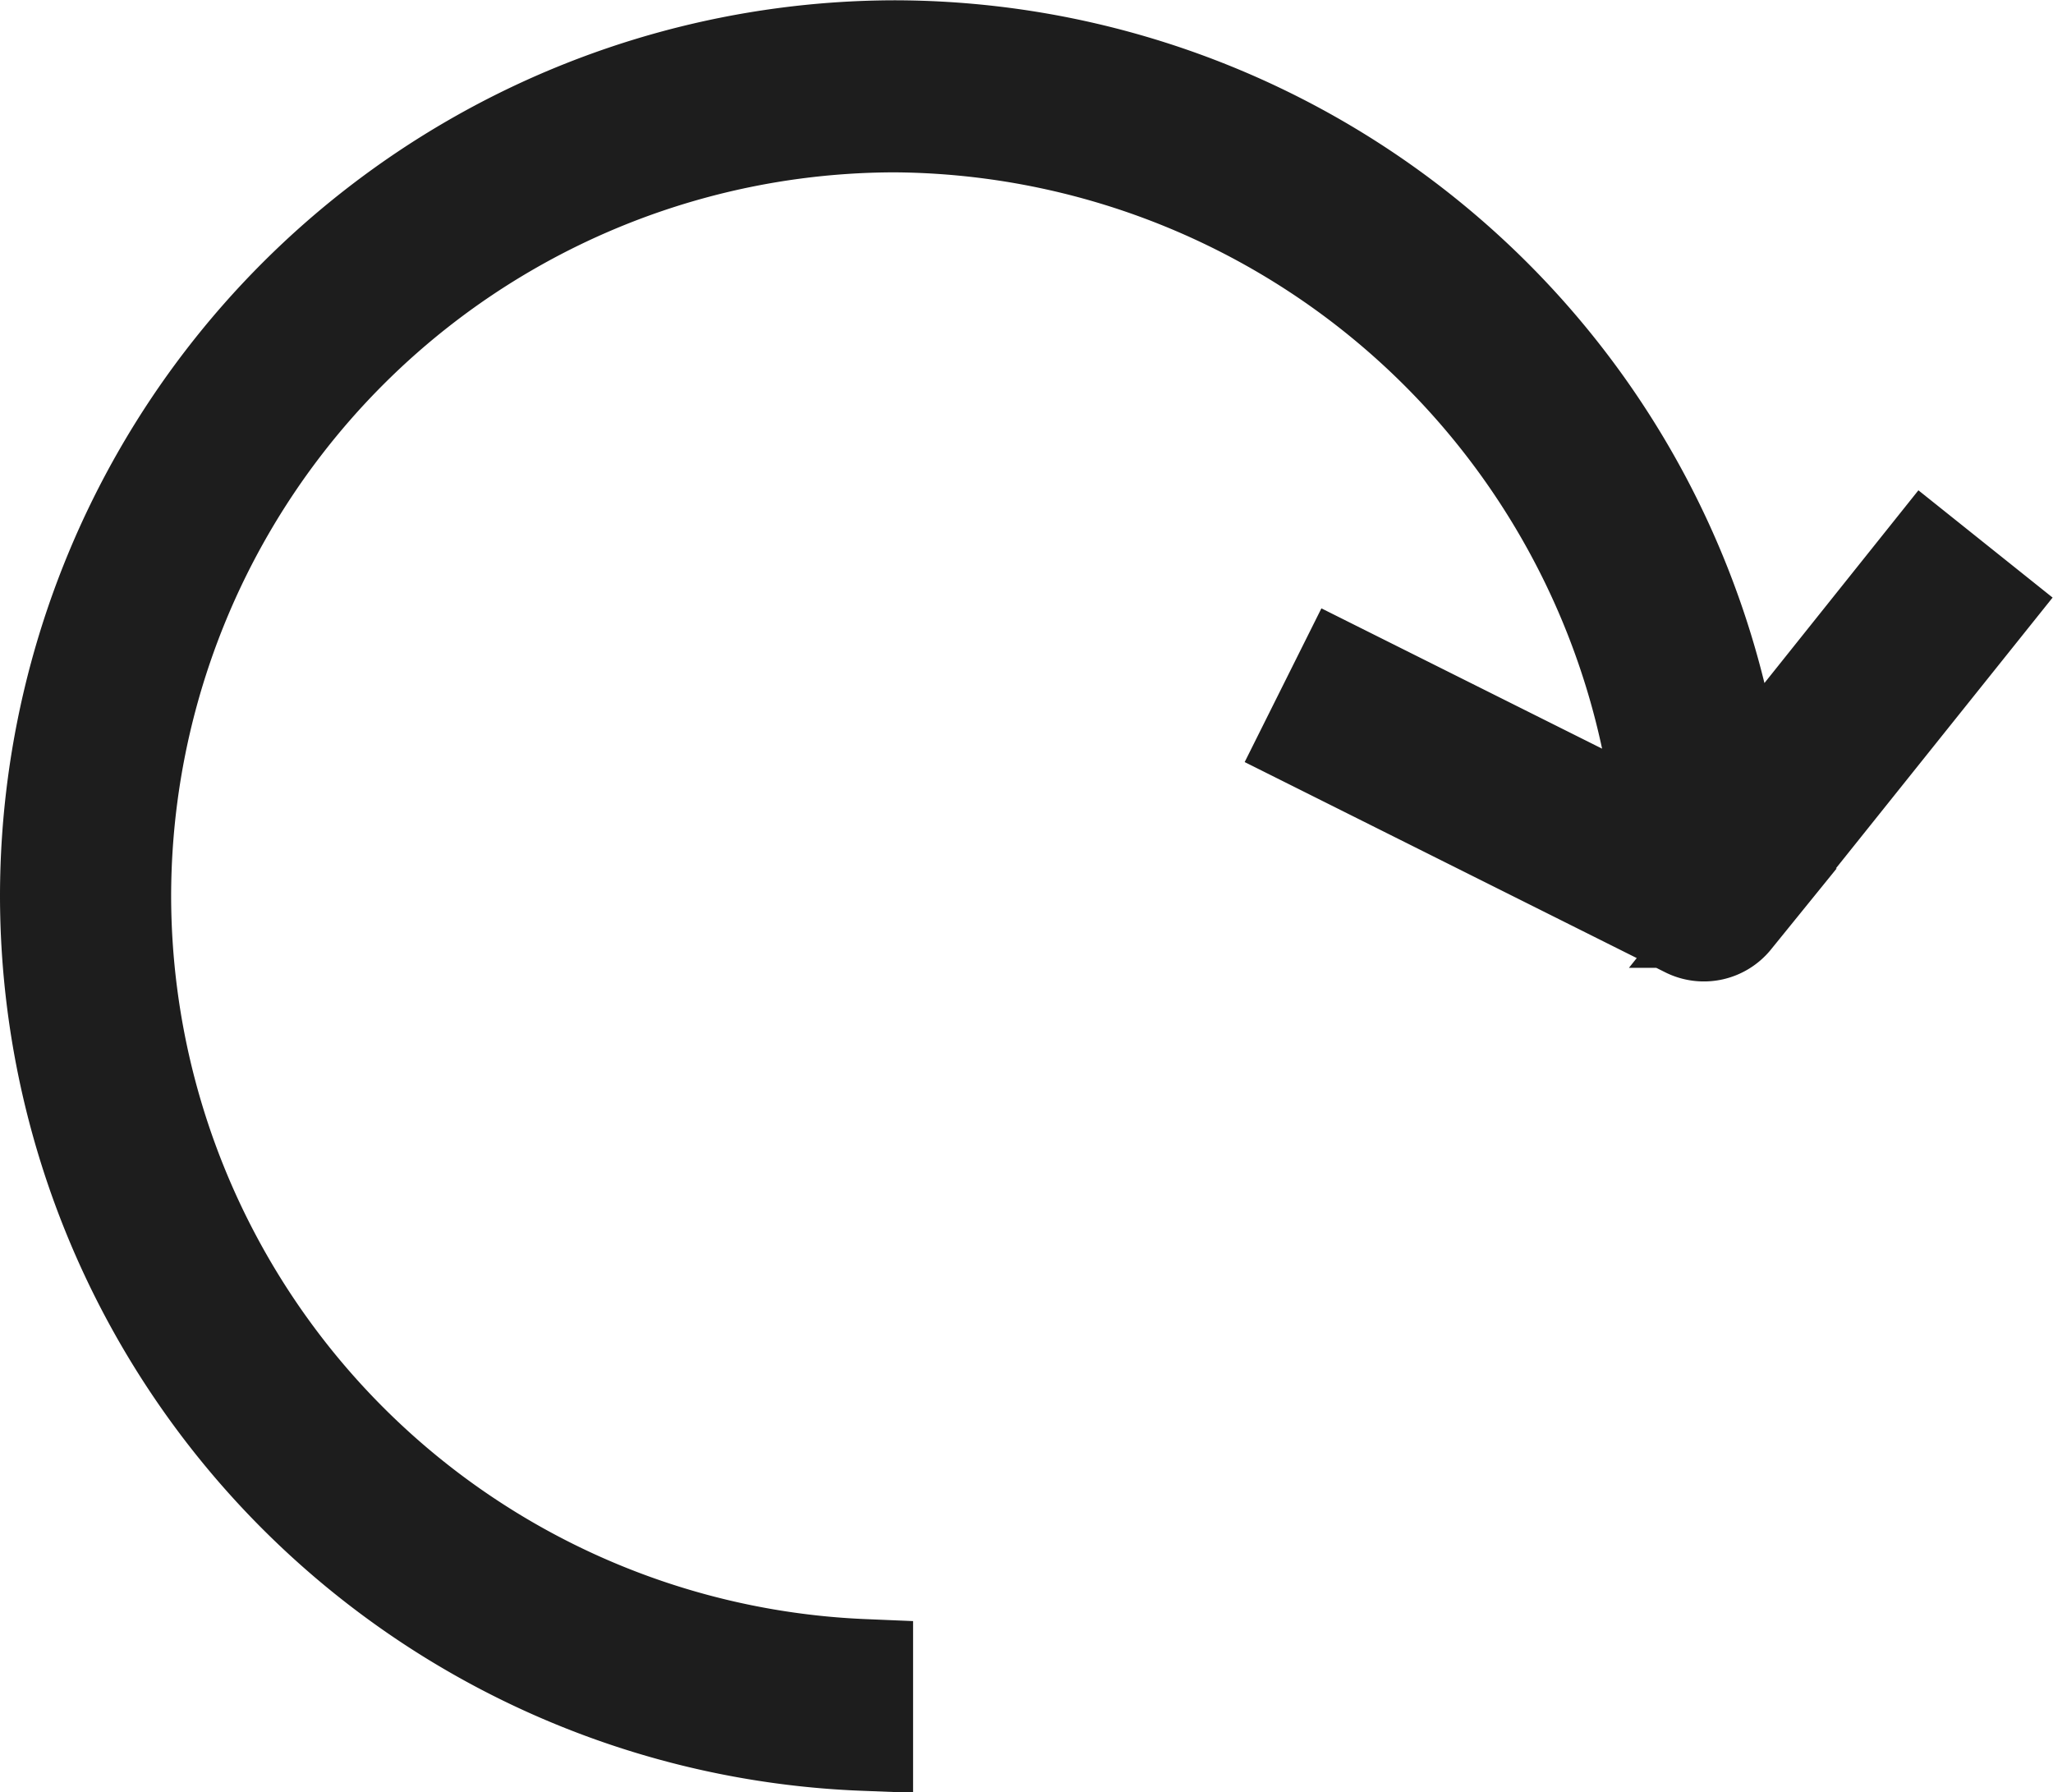<svg xmlns="http://www.w3.org/2000/svg" width="20.645" height="18.019" viewBox="0 0 20.645 18.019">
  <path id="back_icon" d="M1001.026-107.651a8.512,8.512,0,0,1,8.5-8.5,8.521,8.521,0,0,1,8.338,6.844l.132.664,1.9-2.378.568.454-2.517,3.145a.369.369,0,0,1-.447.1l-3.787-1.893.325-.651,3.255,1.627-.094-.6a7.828,7.828,0,0,0-7.676-6.582,7.785,7.785,0,0,0-7.776,7.777,7.786,7.786,0,0,0,7.461,7.77v.727A8.512,8.512,0,0,1,1001.026-107.651Z" transform="translate(-1000.526 116.654)" fill="#1d1d1d" stroke="#1d1d1d" stroke-width="1"/>
</svg>
